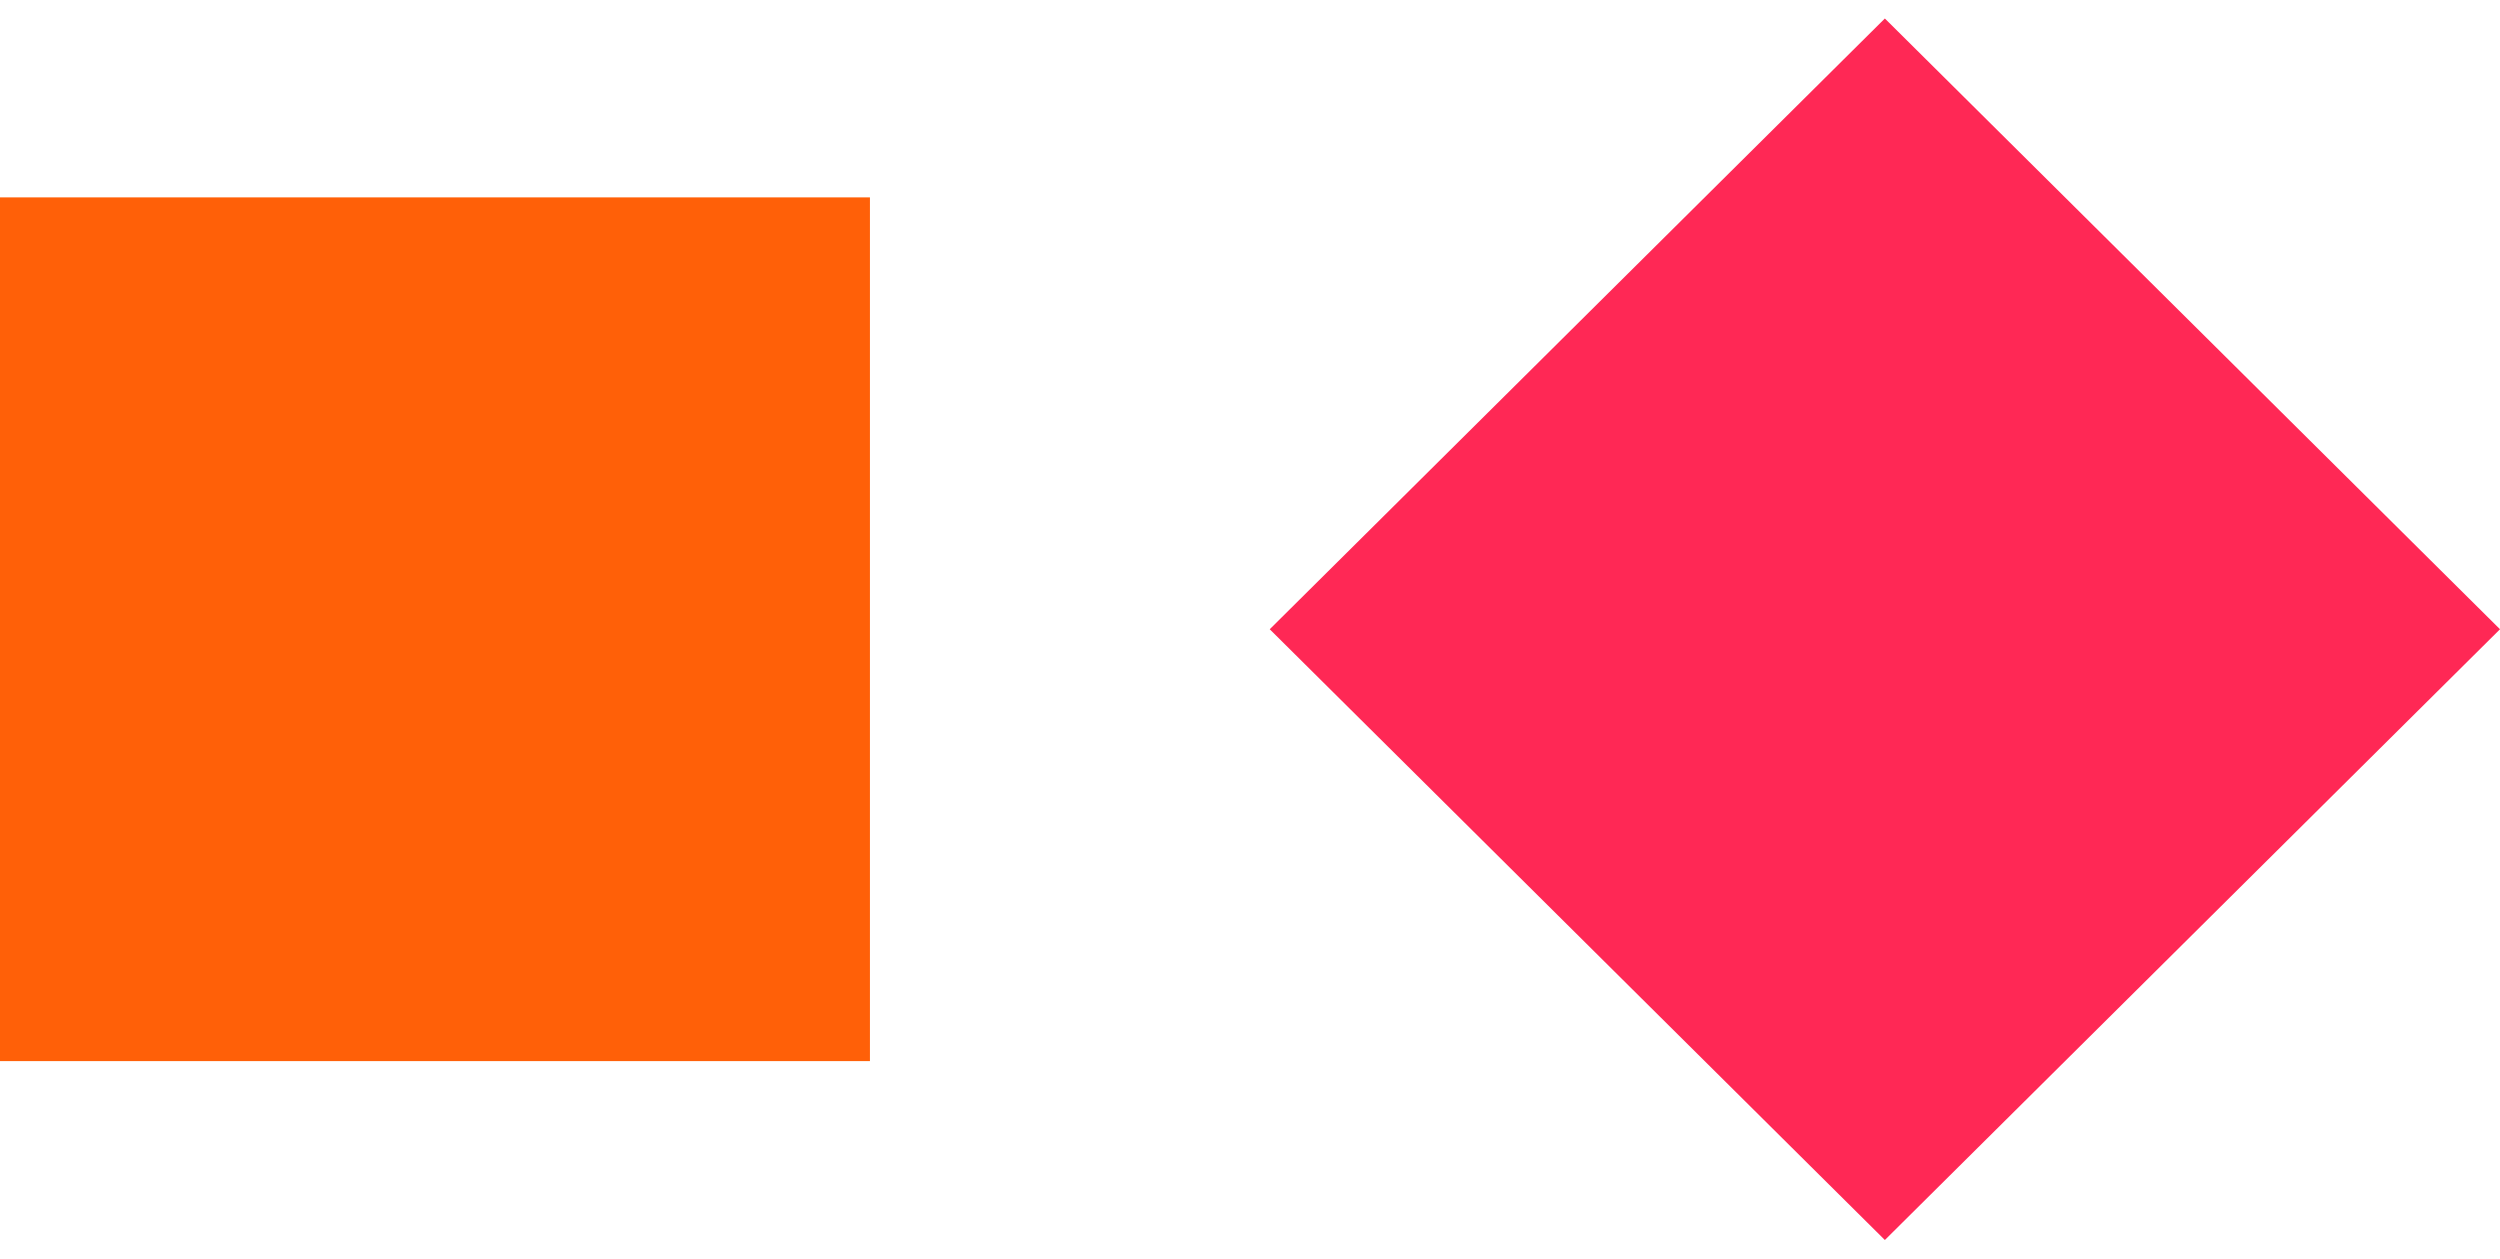 <?xml version="1.0" encoding="UTF-8"?>
<svg width="147px" height="74px" viewBox="0 0 147 74" version="1.1" xmlns="http://www.w3.org/2000/svg" xmlns:xlink="http://www.w3.org/1999/xlink">
    <title>cobranding-logo</title>
    <g id="Page-1" stroke="none" stroke-width="1" fill="none" fill-rule="evenodd">
        <g id="cobranding-logo" transform="translate(0, 0.83)" fill-rule="nonzero">
            <g id="Group">
                <rect id="Rectangle" fill="#FF6008" x="0" y="10.776" width="51.152" height="50.787"></rect>
                <polygon id="Rectangle-Copy-2" fill="#FF2855" transform="translate(110.83, 36.17) rotate(45) translate(-110.83, -36.17) " points="85.436 10.776 136.406 10.594 136.224 61.564 85.254 61.746"></polygon>
            </g>
        </g>
    </g>
</svg>